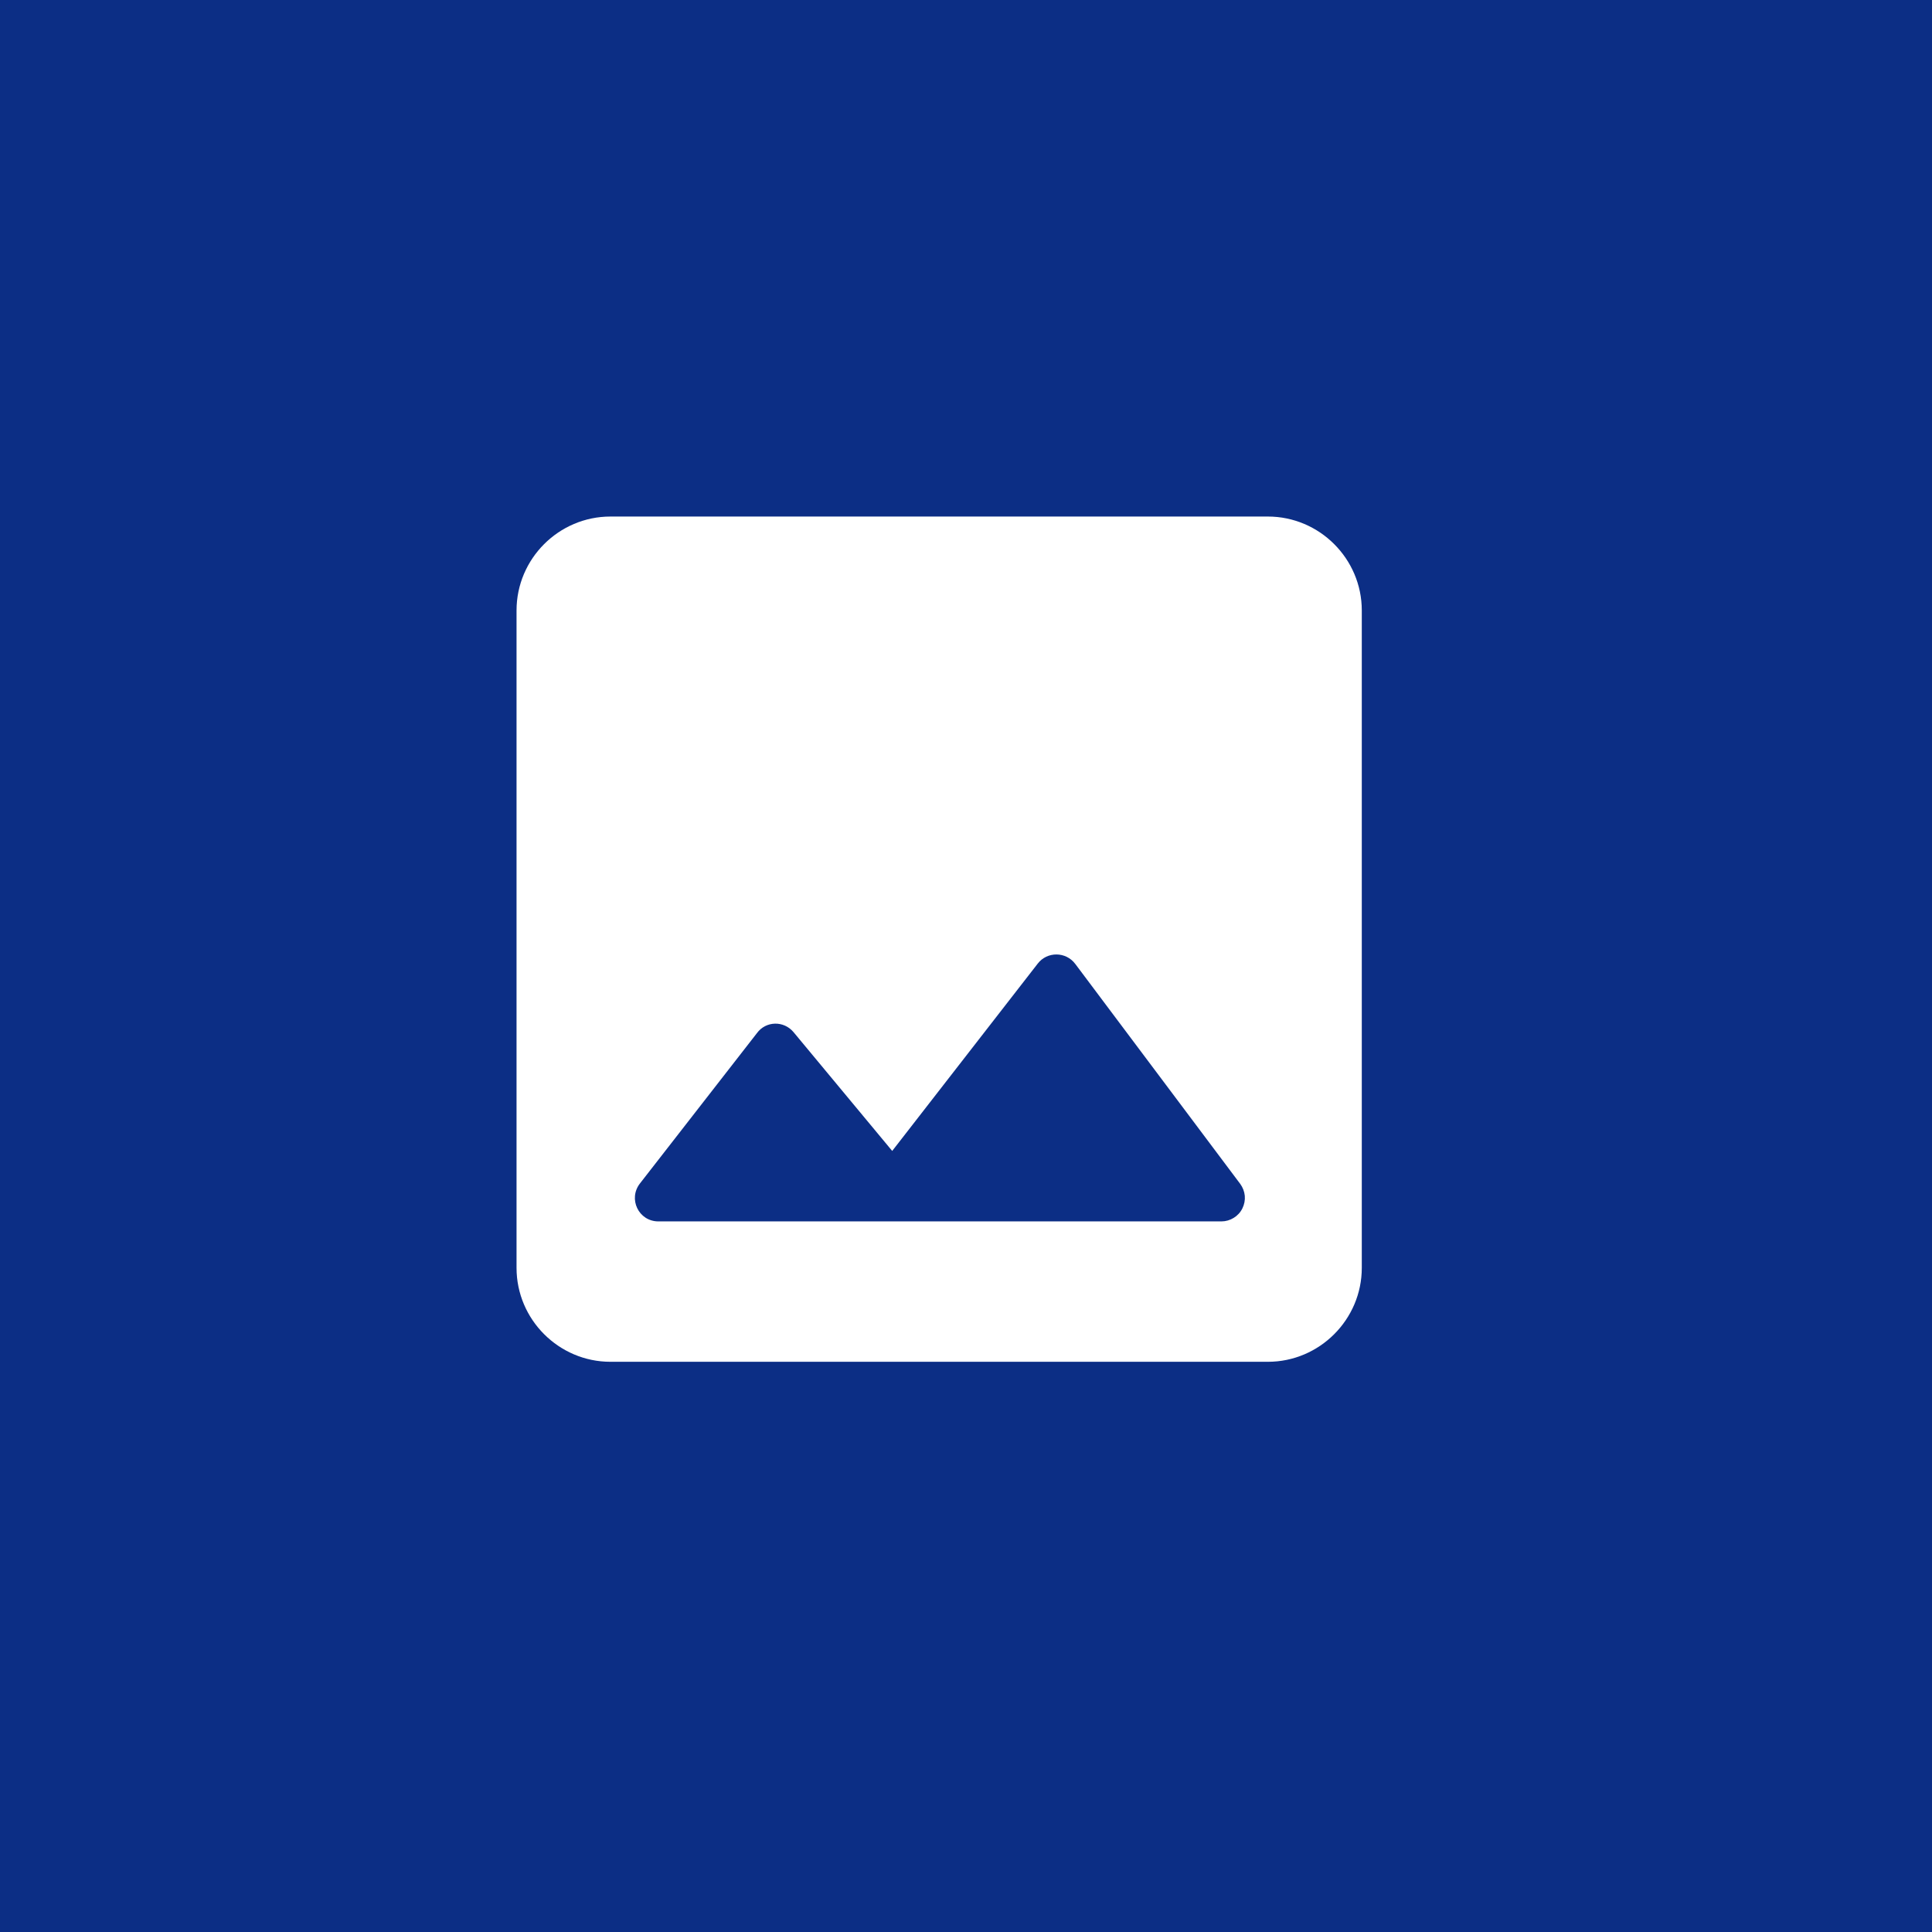 <svg width="36" height="36" viewBox="0 0 36 36" fill="none" xmlns="http://www.w3.org/2000/svg">
<rect width="36" height="36" fill="#0C2E85"/>
<path d="M25.375 23.625V11.375C25.375 10.412 24.587 9.625 23.625 9.625H11.375C10.412 9.625 9.625 10.412 9.625 11.375V23.625C9.625 24.587 10.412 25.375 11.375 25.375H23.625C24.587 25.375 25.375 24.587 25.375 23.625ZM14.787 19.233L16.625 21.446L19.337 17.955C19.512 17.727 19.863 17.727 20.038 17.964L23.109 22.059C23.157 22.124 23.187 22.201 23.195 22.282C23.202 22.363 23.186 22.444 23.15 22.517C23.114 22.59 23.058 22.651 22.989 22.693C22.92 22.736 22.84 22.759 22.759 22.759H12.268C11.9 22.759 11.699 22.339 11.926 22.05L14.105 19.25C14.271 19.023 14.604 19.014 14.787 19.233Z" fill="white"/>
</svg>

